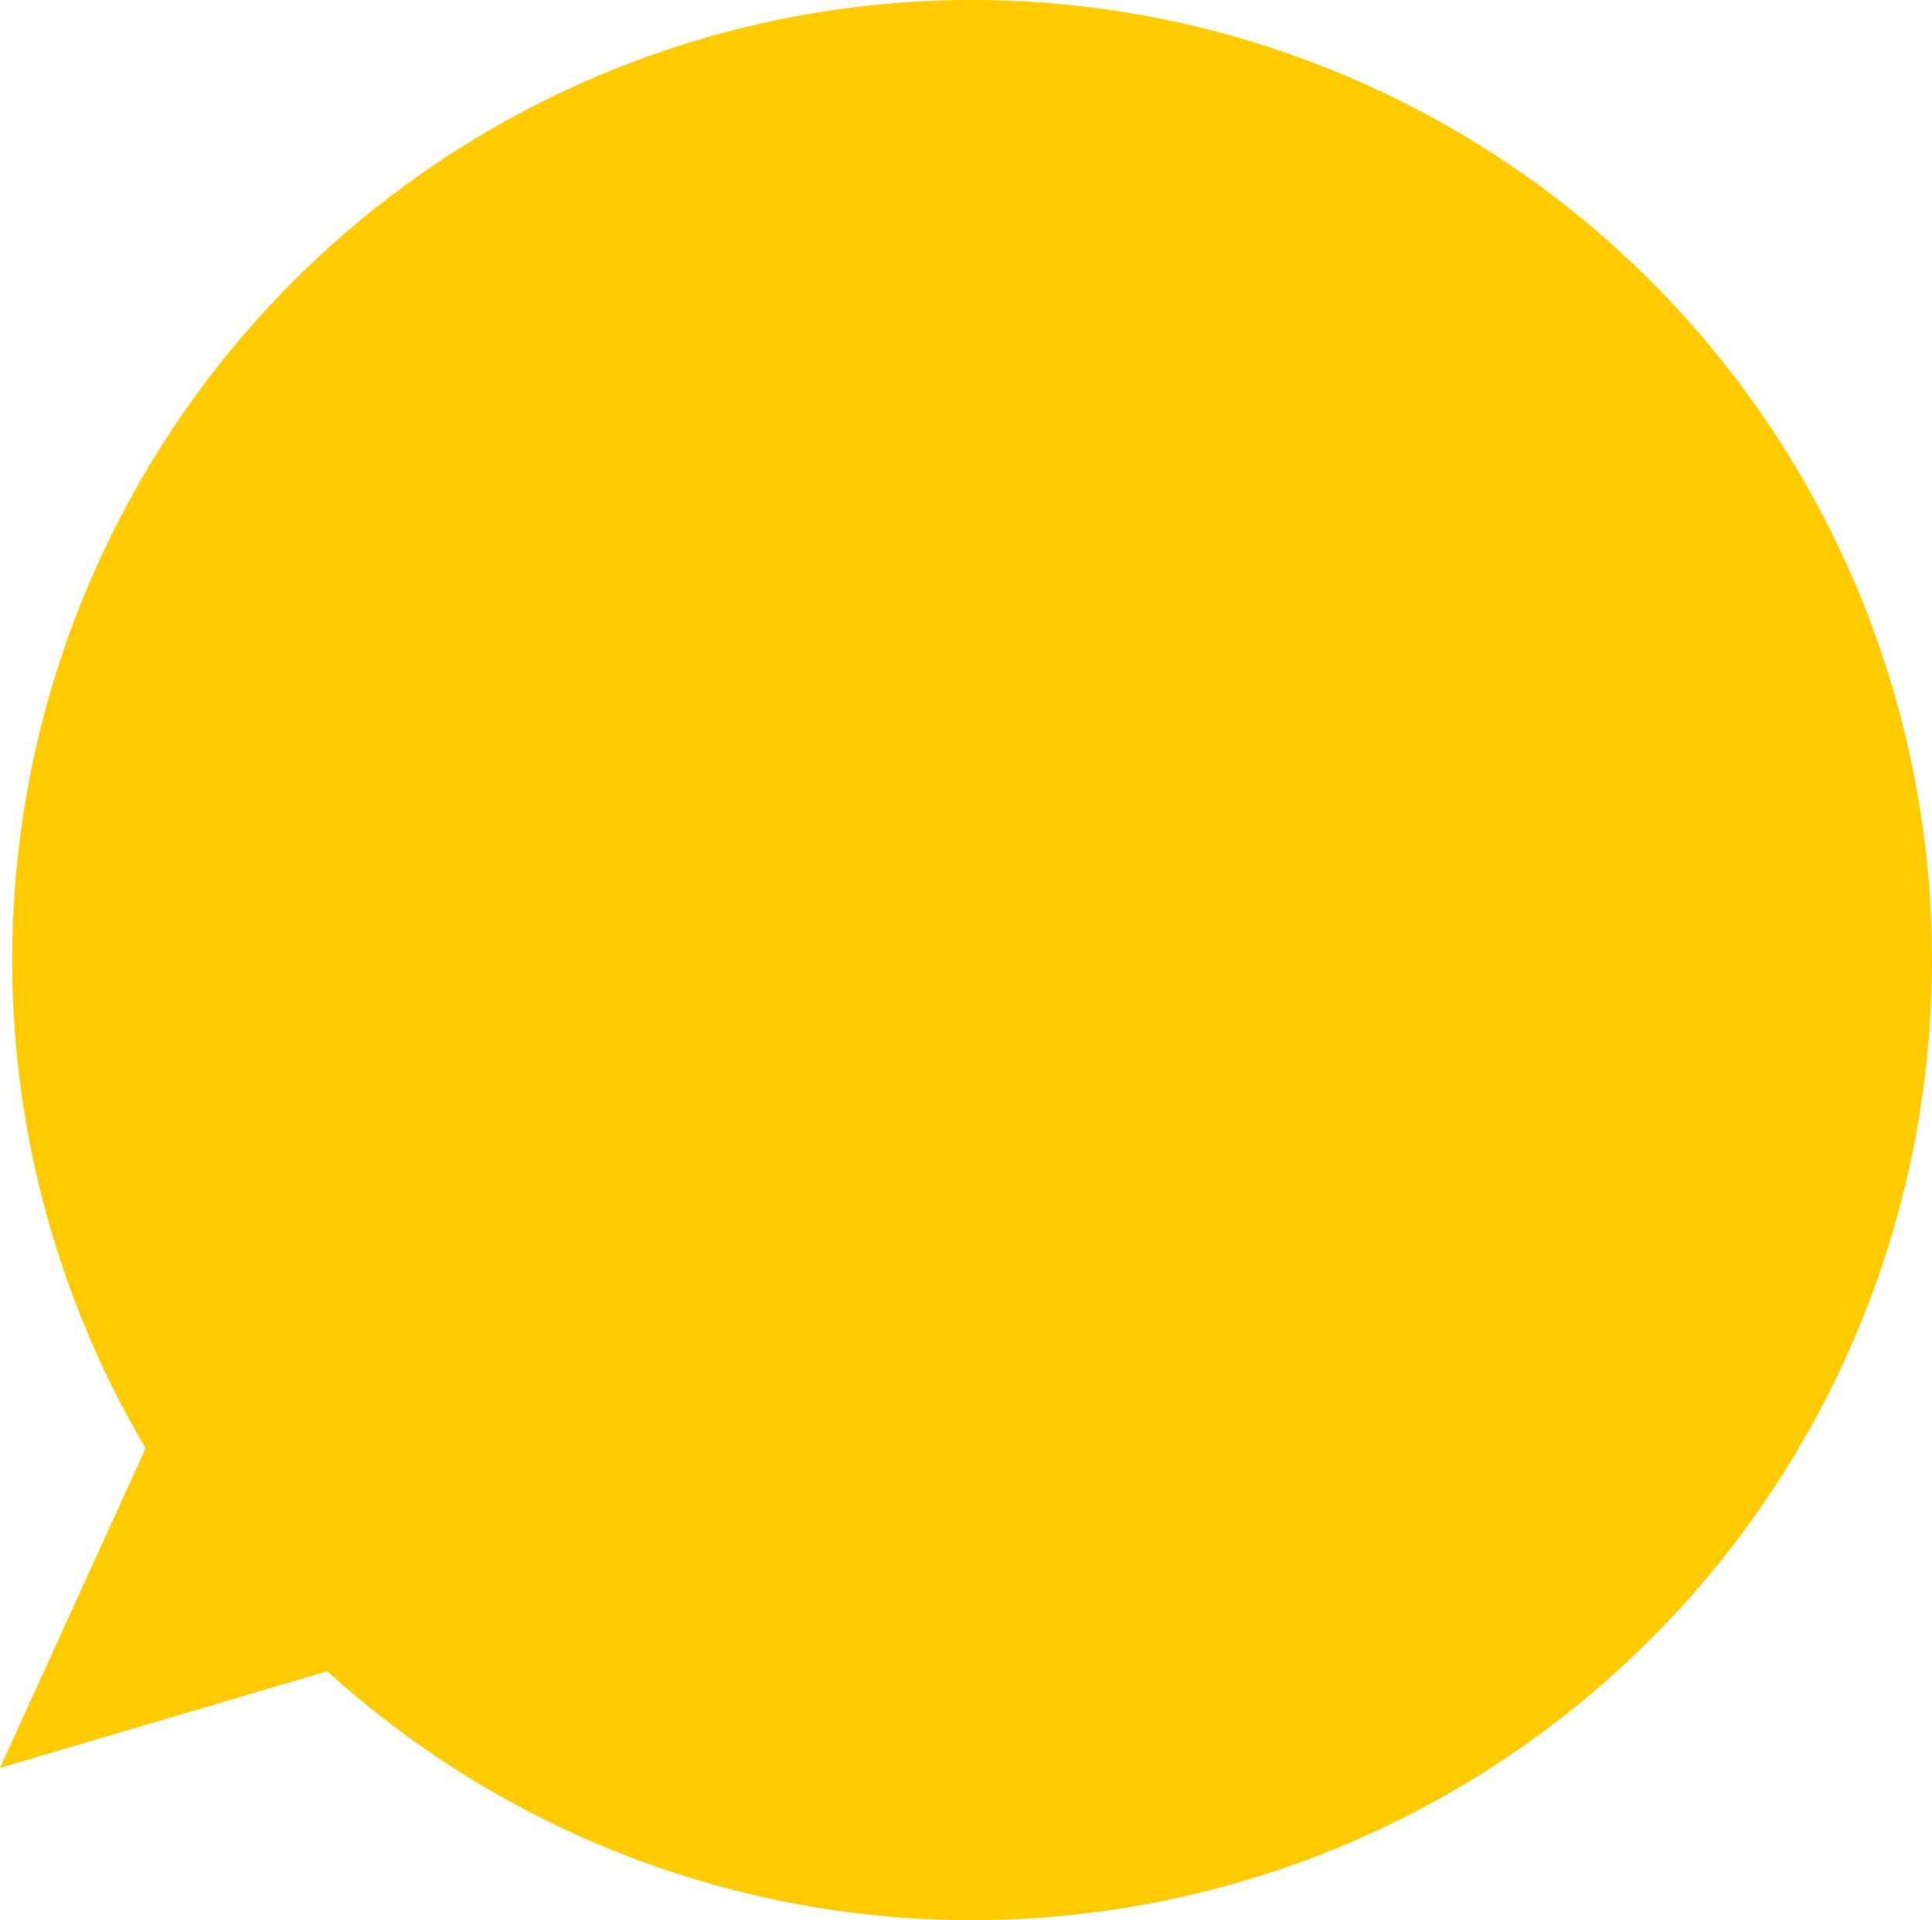 <svg id="fukidashi" xmlns="http://www.w3.org/2000/svg" xmlns:xlink="http://www.w3.org/1999/xlink" width="153.234" height="152.265" viewBox="0 0 153.234 152.265">
  <defs>
    <clipPath id="clip-path">
      <rect id="長方形_3302" data-name="長方形 3302" width="153.234" height="152.265" fill="#ffcb00"/>
    </clipPath>
  </defs>
  <g id="グループ_3741" data-name="グループ 3741" clip-path="url(#clip-path)">
    <path id="パス_17783" data-name="パス 17783" d="M153.261,76.133A76.132,76.132,0,1,1,77.129,0a76.132,76.132,0,0,1,76.132,76.132" transform="translate(-0.027 0)" fill="#ffcb00"/>
    <path id="パス_17784" data-name="パス 17784" d="M0,143.272l13.42-29.447,17.615,20.282Z" transform="translate(0 -3.078)" fill="#ffcb00"/>
  </g>
</svg>

